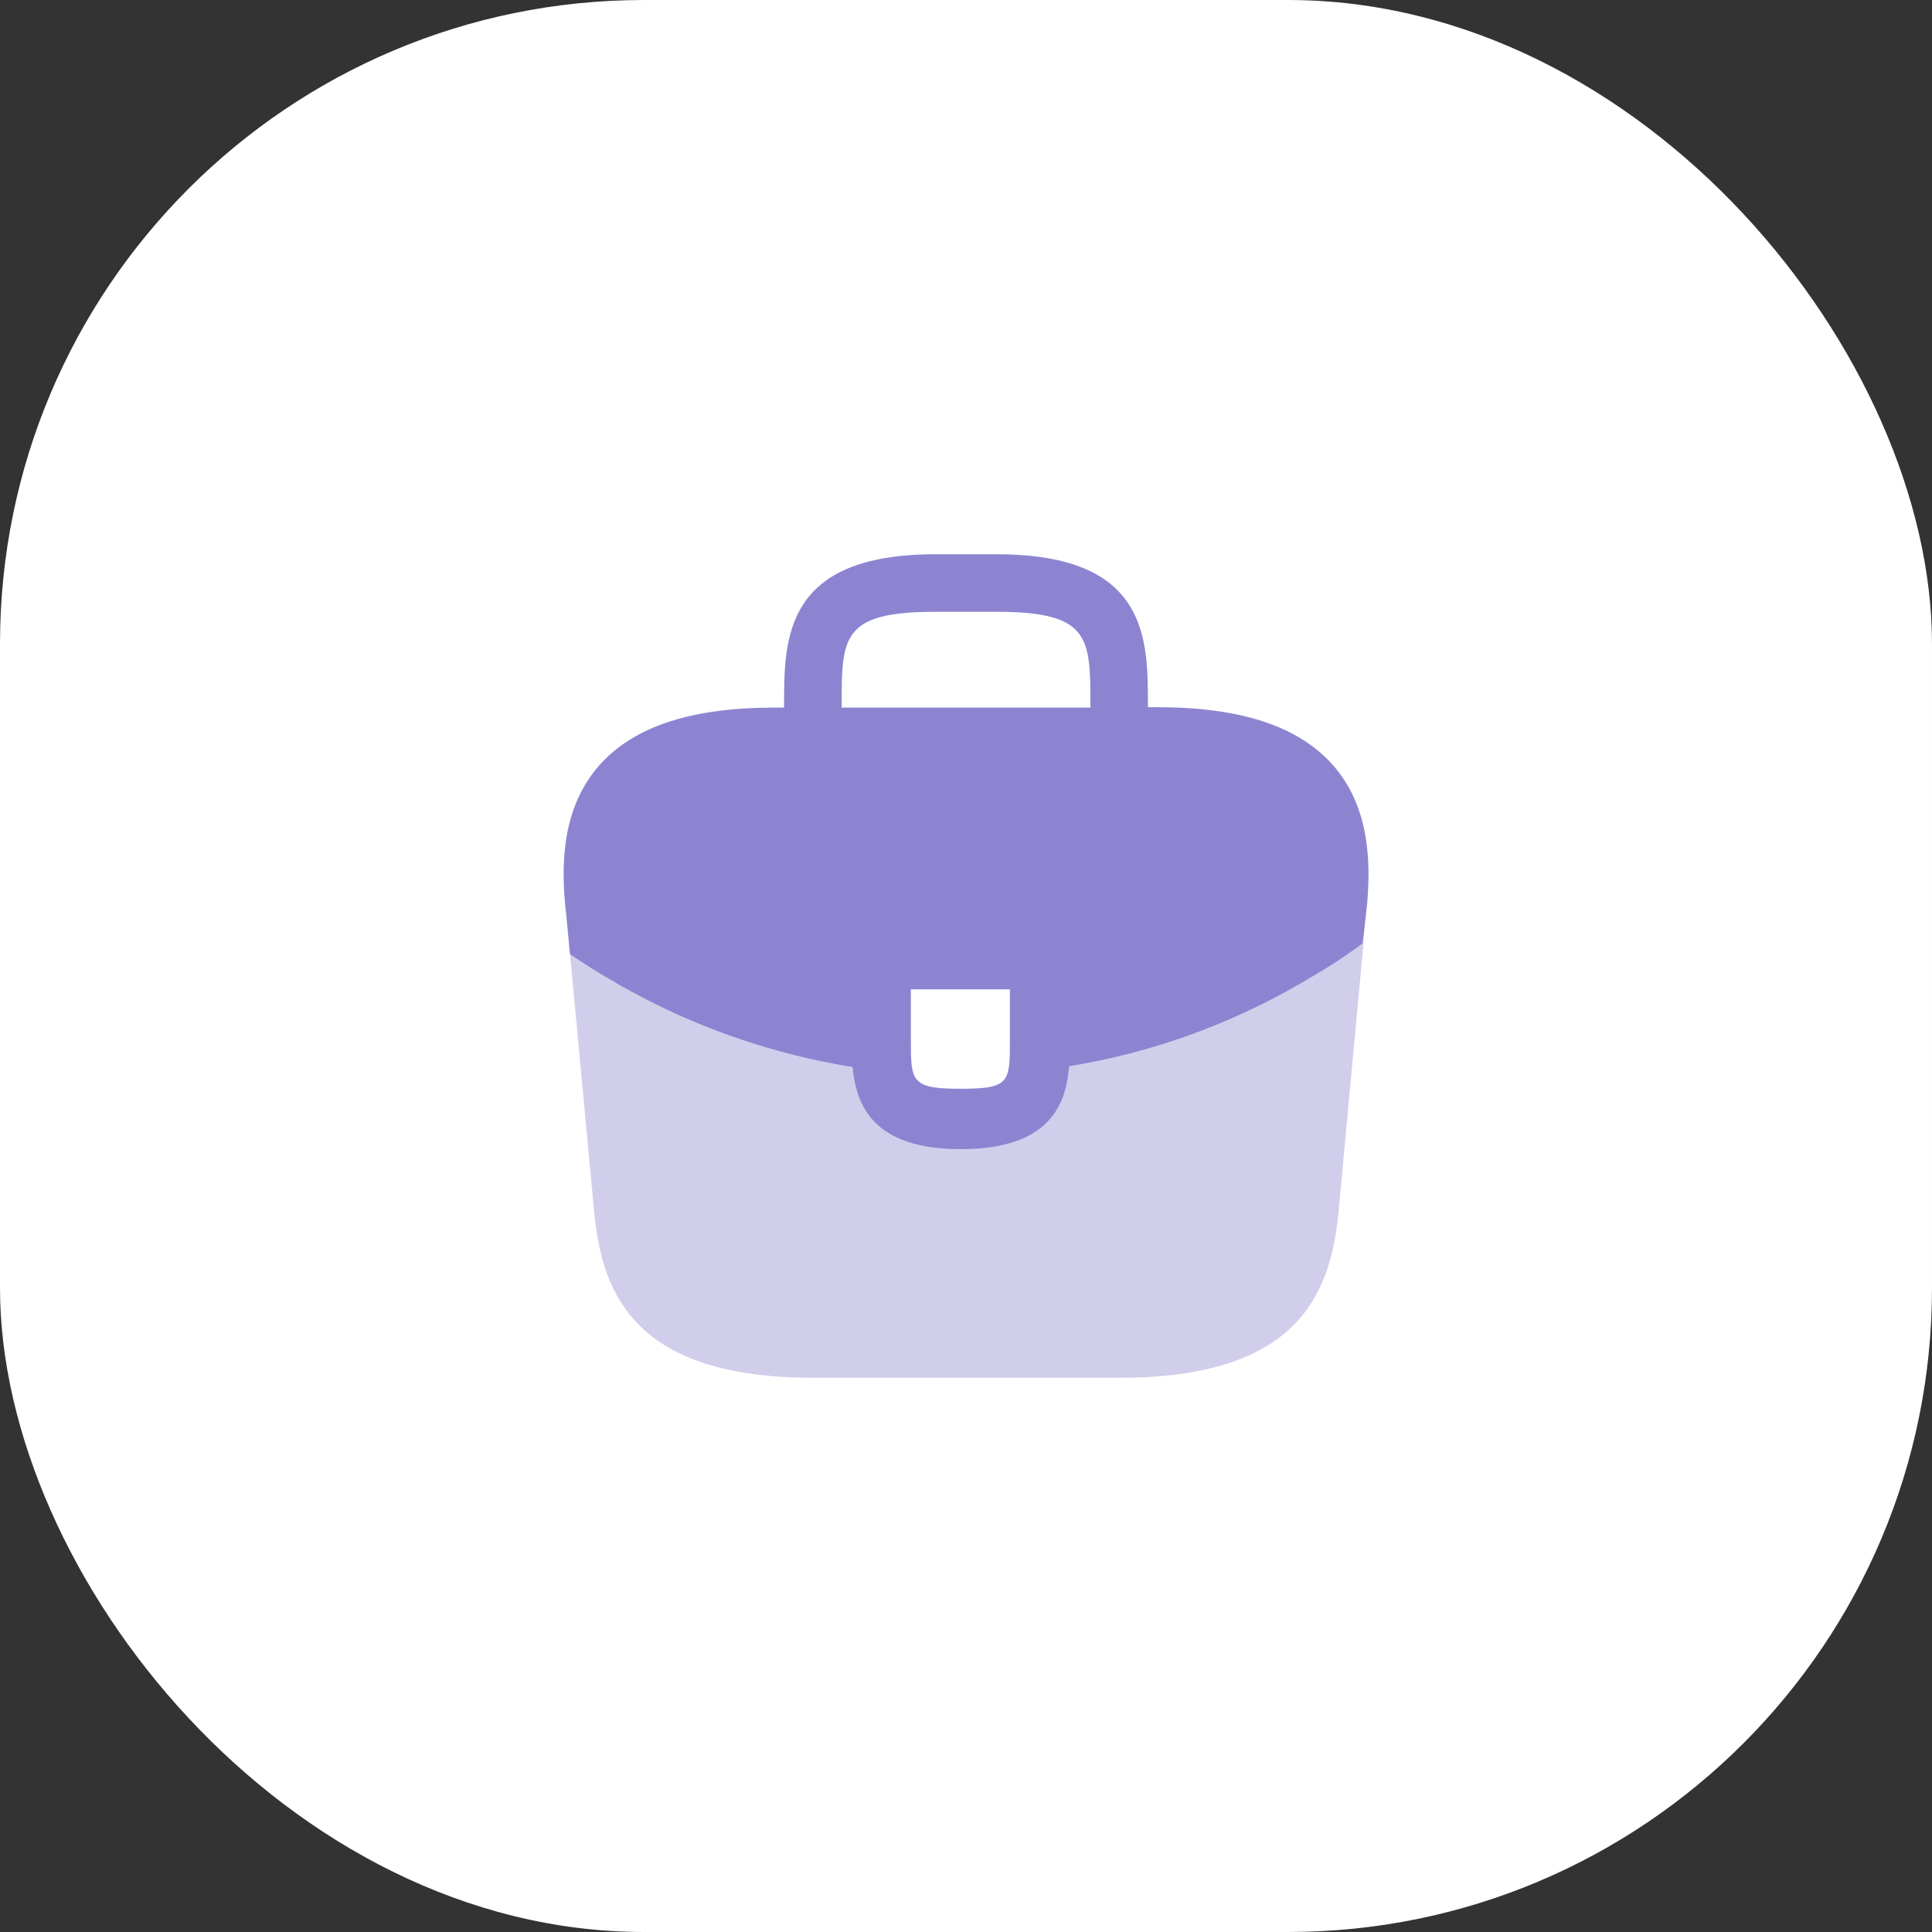 <?xml version="1.0" encoding="UTF-8"?> <svg xmlns="http://www.w3.org/2000/svg" width="60" height="60" viewBox="0 0 60 60" fill="none"><rect x="0" y="0" width="60" height="60" fill="#333333" stroke="none"/><rect width="60" height="60" rx="20" fill="white"></rect><path d="M41.363 23.725C40.3 22.55 38.525 21.963 35.95 21.963H35.65V21.913C35.65 19.813 35.65 17.213 30.95 17.213H29.05C24.35 17.213 24.35 19.825 24.35 21.913V21.975H24.05C21.463 21.975 19.7 22.563 18.638 23.738C17.4 25.113 17.438 26.963 17.563 28.225L17.575 28.313L17.7 29.625C17.713 29.638 17.738 29.663 17.763 29.675C18.175 29.95 18.6 30.225 19.05 30.475C19.225 30.588 19.413 30.688 19.6 30.788C21.738 31.963 24.088 32.75 26.475 33.138C26.588 34.313 27.1 35.688 29.838 35.688C32.575 35.688 33.113 34.325 33.2 33.113C35.75 32.7 38.213 31.813 40.438 30.513C40.513 30.475 40.563 30.438 40.625 30.4C41.2 30.075 41.738 29.725 42.263 29.338C42.288 29.325 42.313 29.3 42.325 29.275L42.375 28.825L42.438 28.238C42.45 28.163 42.45 28.1 42.463 28.013C42.563 26.75 42.538 25.025 41.363 23.725ZM31.363 32.288C31.363 33.613 31.363 33.813 29.825 33.813C28.288 33.813 28.288 33.575 28.288 32.3V30.725H31.363V32.288ZM26.138 21.963V21.913C26.138 19.788 26.138 19 29.05 19H30.95C33.863 19 33.863 19.8 33.863 21.913V21.975H26.138V21.963Z" fill="#8D84D1"></path><path opacity="0.4" d="M40.624 30.375C40.562 30.413 40.499 30.45 40.437 30.488C38.212 31.788 35.749 32.663 33.199 33.087C33.099 34.288 32.574 35.663 29.837 35.663C27.099 35.663 26.574 34.3 26.474 33.112C24.087 32.737 21.737 31.95 19.599 30.762C19.412 30.663 19.224 30.562 19.049 30.45C18.599 30.2 18.174 29.925 17.762 29.65C17.737 29.637 17.712 29.613 17.699 29.6L18.462 37.737C18.724 40.225 19.749 42.788 25.249 42.788H34.774C40.274 42.788 41.299 40.225 41.562 37.725L42.349 29.25C42.337 29.275 42.312 29.3 42.287 29.312C41.749 29.7 41.199 30.062 40.624 30.375Z" fill="#8D84D1"></path></svg> 